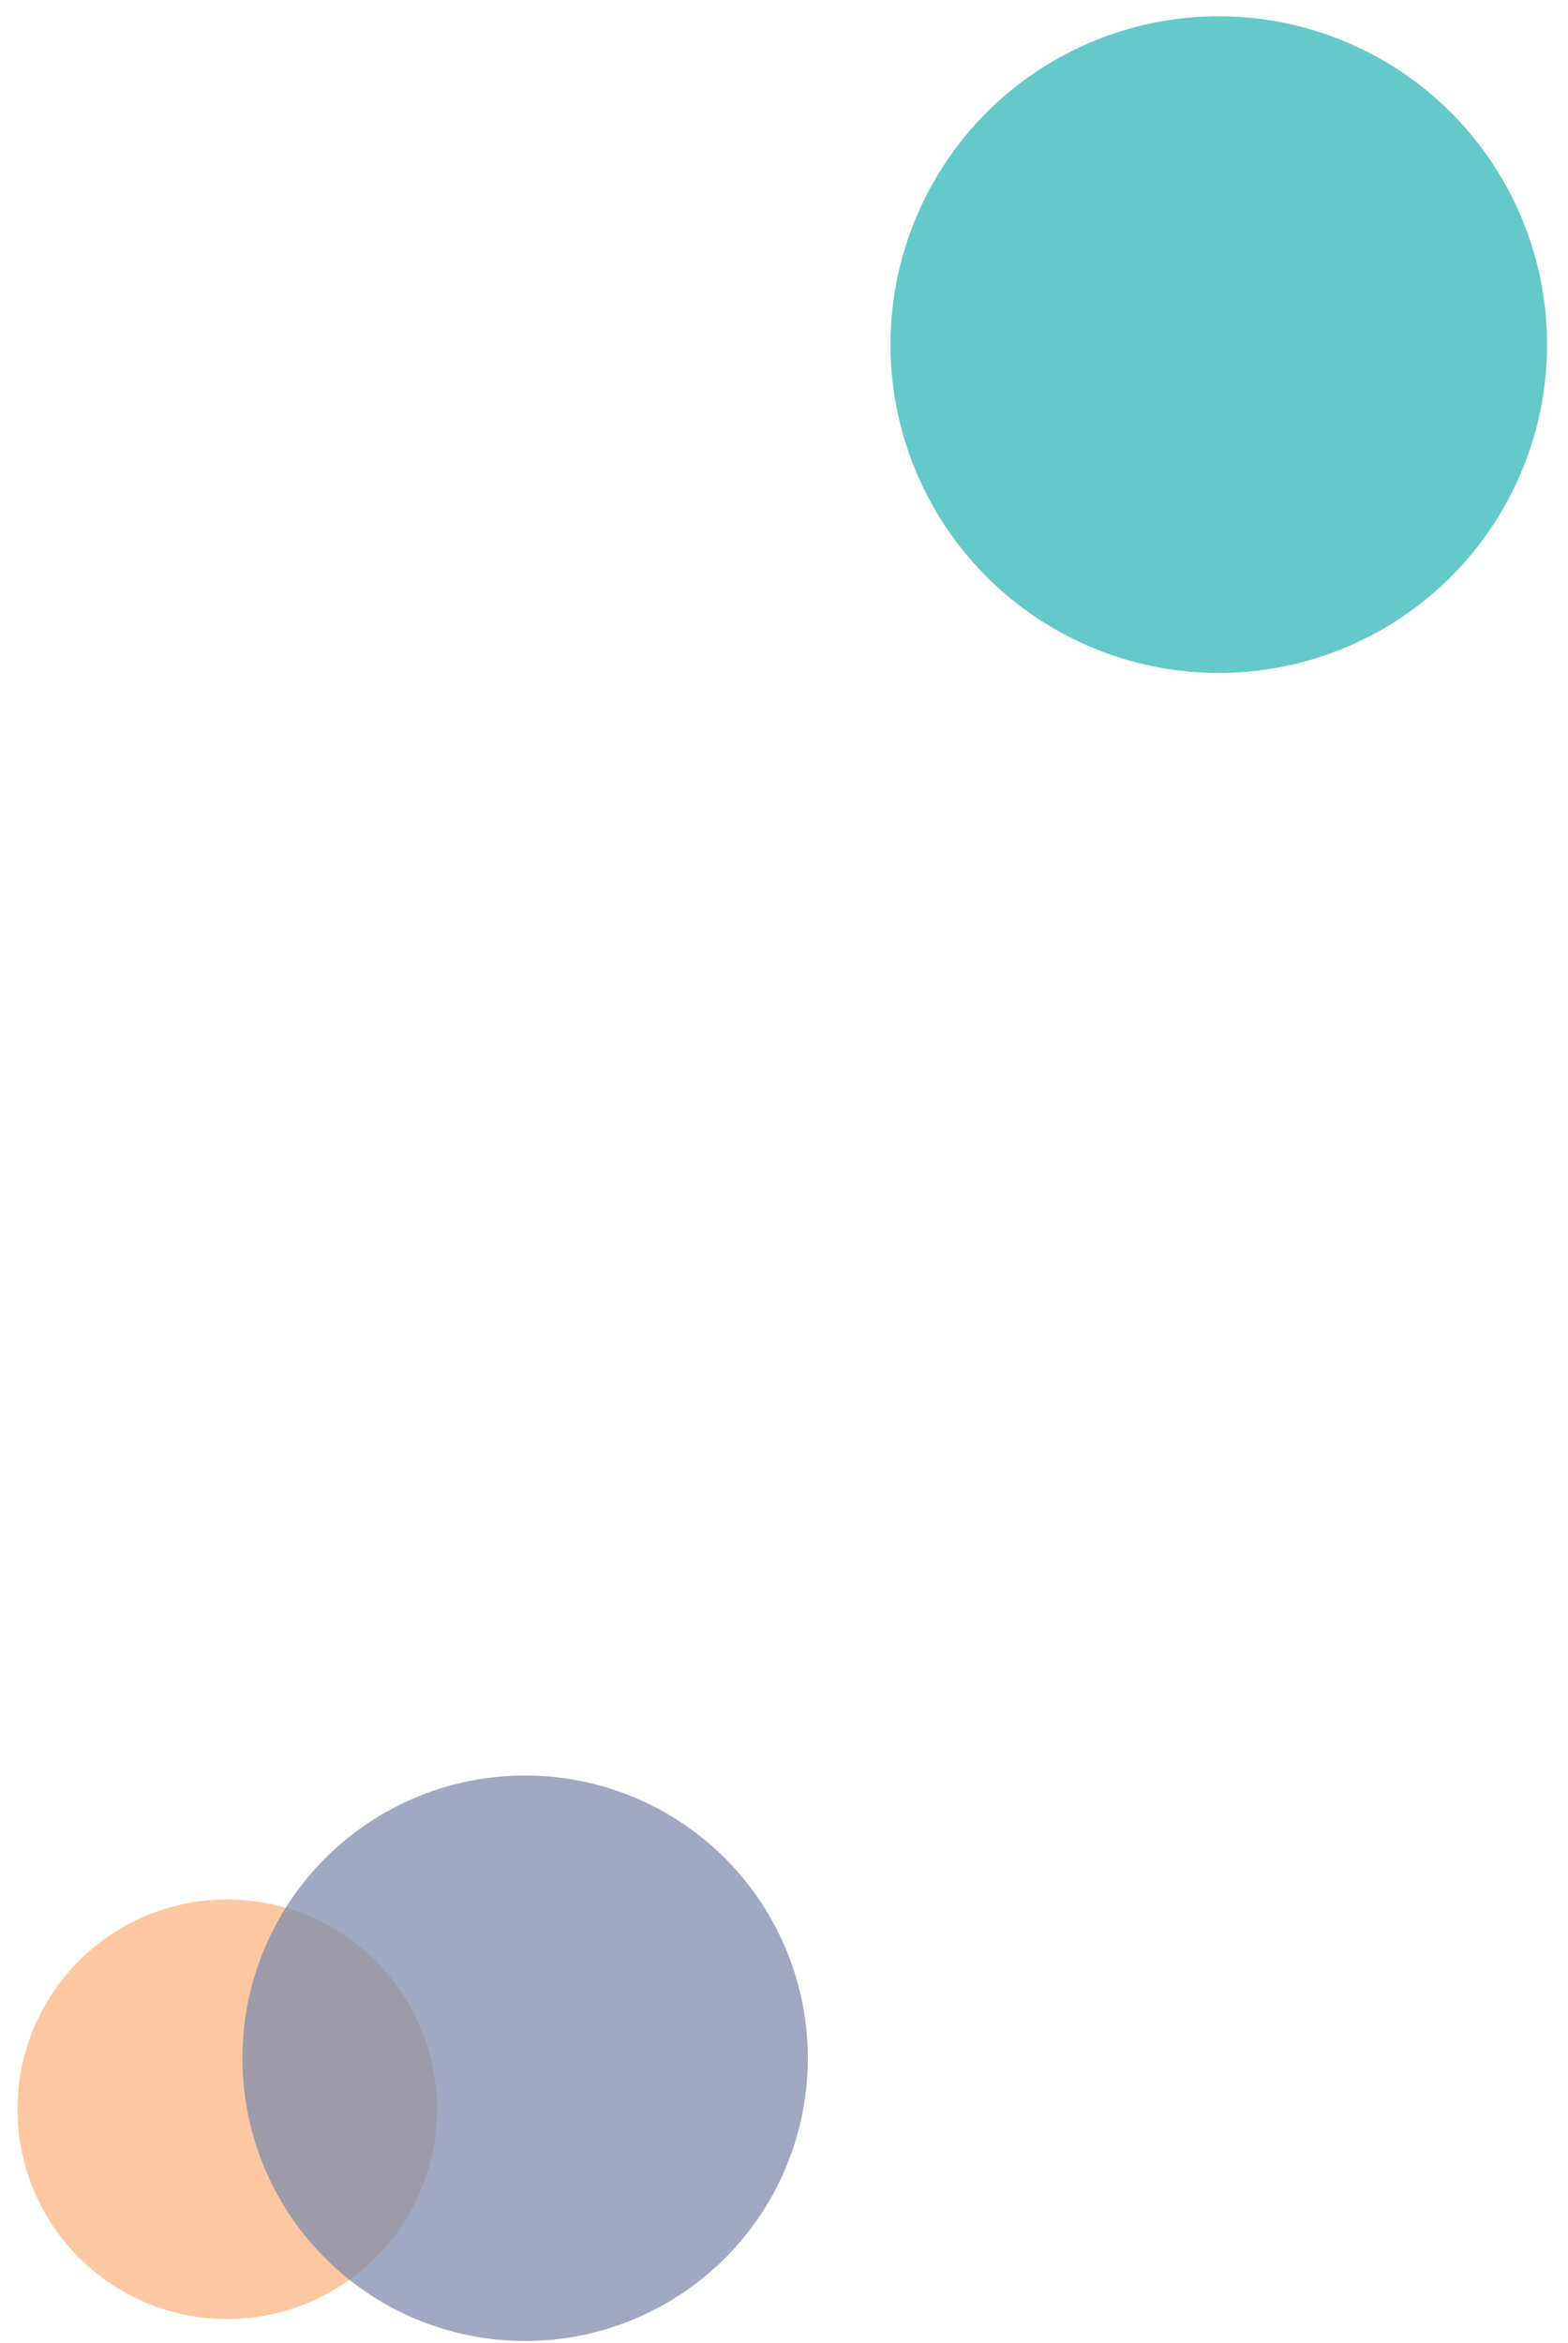 <svg xmlns="http://www.w3.org/2000/svg" width="282.698" height="422.301" viewBox="0 0 282.698 422.301"><defs><clipPath id="a"><path data-name="Rectangle 8234" fill="#fca463" d="M0 0h81.941v78.442H0z"/></clipPath><clipPath id="b"><path data-name="Rectangle 8232" fill="#7f8cad" d="M0 0h107.487v104.408H0z"/></clipPath><clipPath id="c"><path data-name="Rectangle 8233" fill="#65c9c9" d="M0 0h125.927v121.728H0z"/></clipPath></defs><g data-name="Group 31003"><g data-name="Group 4298"><g data-name="Group 4122"><g data-name="Group 4121" clip-path="url(#a)" transform="translate(0 339.944)" opacity=".6"><g data-name="Group 4120"><path data-name="Path 3965" d="M40.97 78.092A37.821 37.821 0 103.149 40.27 37.822 37.822 0 0040.97 78.092" fill="#fca463"/></g></g></g></g><g data-name="Group 4296"><g data-name="Group 4114"><g data-name="Group 4113" transform="translate(40.929 317.893)" clip-path="url(#b)" opacity=".75"><g data-name="Group 4112"><path data-name="Path 3963" d="M53.744 104.101A50.972 50.972 0 102.772 53.128 50.972 50.972 0 0053.744 104.1" fill="#7f8cad"/></g></g></g></g><g data-name="Group 4117" transform="translate(156.771)" clip-path="url(#c)"><g data-name="Group 4116"><path data-name="Path 3964" d="M62.964 121.308A59.185 59.185 0 103.779 62.124a59.185 59.185 0 0059.185 59.184" fill="#65c9c9"/></g></g></g></svg>
